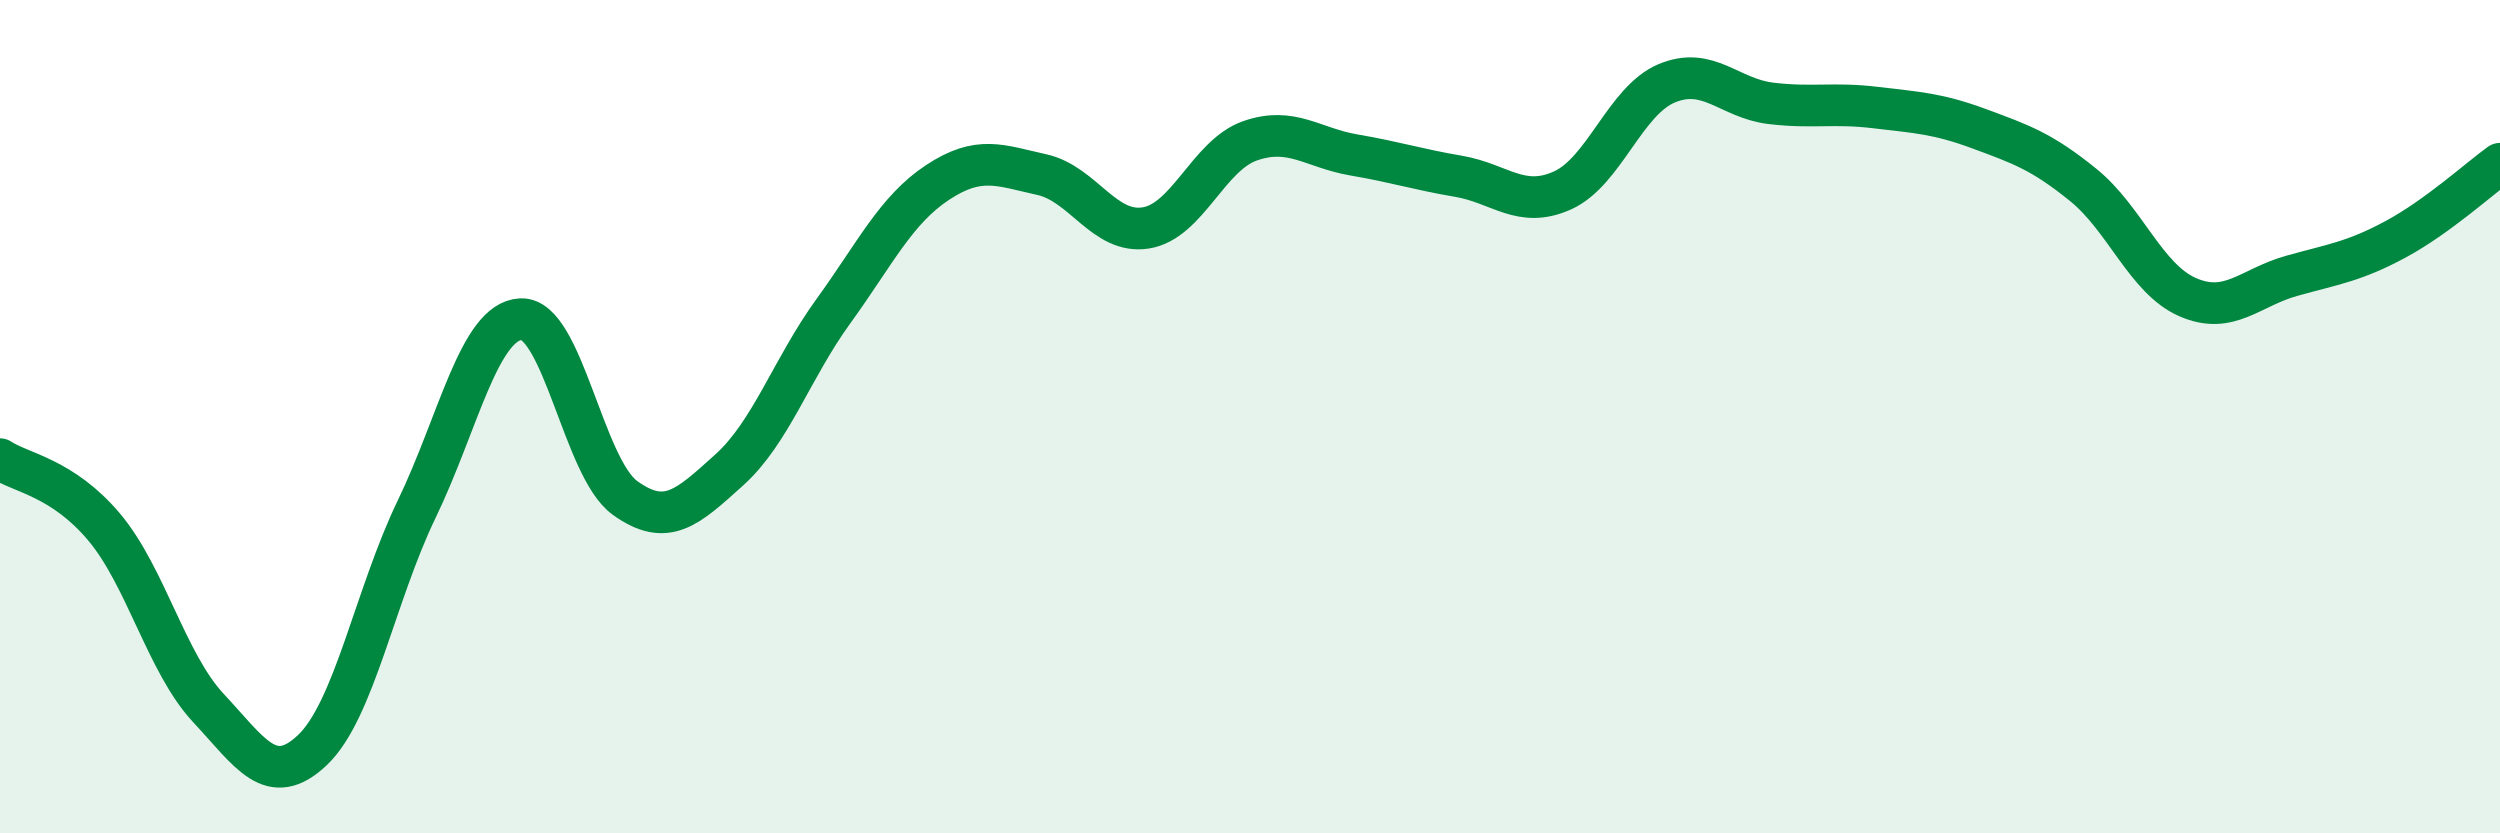 
    <svg width="60" height="20" viewBox="0 0 60 20" xmlns="http://www.w3.org/2000/svg">
      <path
        d="M 0,11.02 C 0.5,11.35 1.5,11.46 2.5,12.65 C 3.5,13.84 4,15.92 5,16.99 C 6,18.06 6.5,18.95 7.5,18 C 8.5,17.05 9,14.29 10,12.22 C 11,10.15 11.5,7.71 12.5,7.66 C 13.5,7.61 14,11.23 15,11.95 C 16,12.67 16.5,12.18 17.5,11.28 C 18.5,10.38 19,8.85 20,7.47 C 21,6.09 21.5,5.04 22.5,4.38 C 23.5,3.72 24,3.97 25,4.19 C 26,4.41 26.5,5.63 27.5,5.47 C 28.5,5.31 29,3.73 30,3.38 C 31,3.03 31.5,3.55 32.5,3.72 C 33.5,3.89 34,4.06 35,4.23 C 36,4.4 36.5,5.02 37.5,4.57 C 38.5,4.12 39,2.42 40,2 C 41,1.58 41.5,2.36 42.5,2.48 C 43.5,2.6 44,2.46 45,2.58 C 46,2.7 46.5,2.72 47.5,3.09 C 48.5,3.46 49,3.63 50,4.44 C 51,5.25 51.5,6.69 52.5,7.13 C 53.5,7.57 54,6.9 55,6.62 C 56,6.34 56.5,6.28 57.5,5.74 C 58.5,5.2 59.5,4.29 60,3.93L60 20L0 20Z"
        fill="#008740"
        opacity="0.1"
        stroke-linecap="round"
        stroke-linejoin="round"
      />
      <path
        d="M 0,11.02 C 0.5,11.35 1.5,11.46 2.5,12.65 C 3.5,13.84 4,15.92 5,16.99 C 6,18.06 6.5,18.95 7.5,18 C 8.5,17.05 9,14.29 10,12.22 C 11,10.15 11.5,7.71 12.5,7.66 C 13.5,7.61 14,11.23 15,11.95 C 16,12.67 16.5,12.18 17.5,11.28 C 18.5,10.38 19,8.85 20,7.47 C 21,6.09 21.5,5.04 22.5,4.38 C 23.5,3.72 24,3.97 25,4.19 C 26,4.41 26.5,5.63 27.5,5.47 C 28.5,5.31 29,3.73 30,3.38 C 31,3.03 31.5,3.55 32.5,3.72 C 33.5,3.89 34,4.06 35,4.23 C 36,4.4 36.5,5.02 37.5,4.57 C 38.5,4.12 39,2.42 40,2 C 41,1.58 41.5,2.36 42.5,2.48 C 43.5,2.6 44,2.46 45,2.58 C 46,2.7 46.5,2.72 47.5,3.09 C 48.5,3.46 49,3.63 50,4.44 C 51,5.25 51.5,6.69 52.5,7.13 C 53.5,7.57 54,6.9 55,6.62 C 56,6.34 56.5,6.28 57.5,5.74 C 58.5,5.2 59.5,4.29 60,3.93"
        stroke="#008740"
        stroke-width="1"
        fill="none"
        stroke-linecap="round"
        stroke-linejoin="round"
      />
    </svg>
  